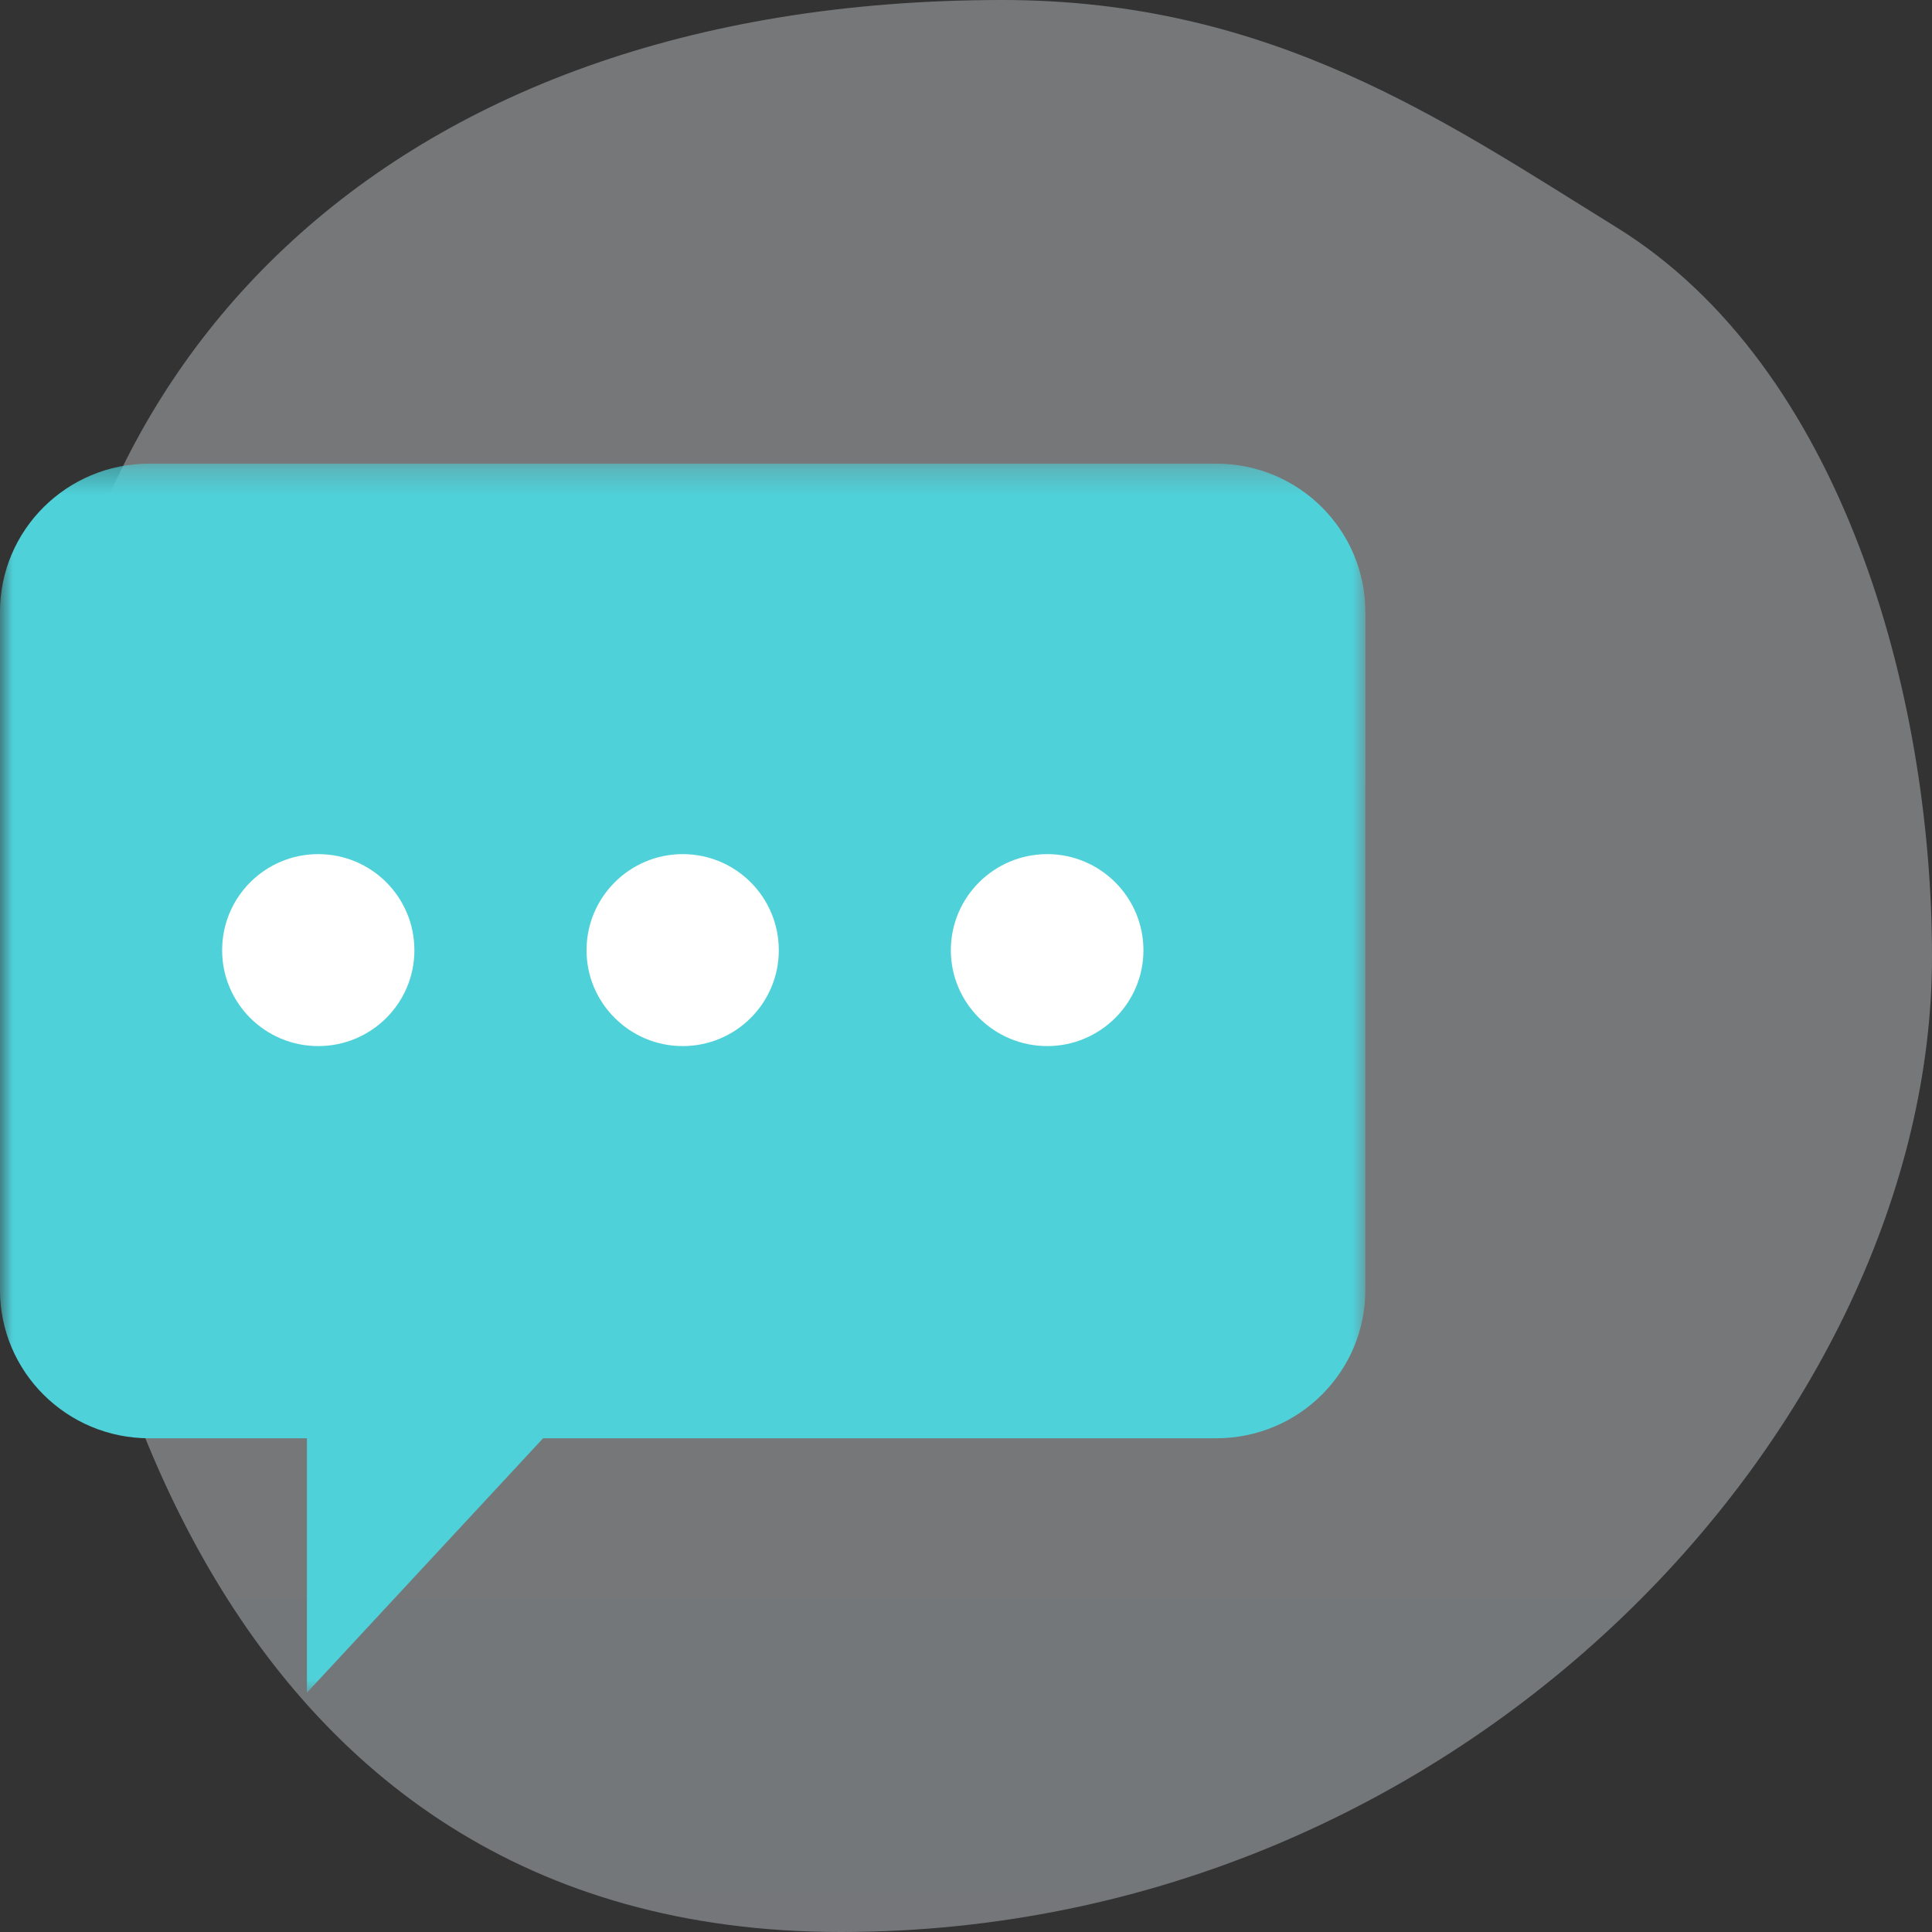<?xml version="1.0" encoding="UTF-8"?>
<svg width="75px" height="75px" viewBox="0 0 75 75" version="1.1" xmlns="http://www.w3.org/2000/svg" xmlns:xlink="http://www.w3.org/1999/xlink">
    <rect x="0" y="0" width="75" height="75" fill="#333333" stroke="none"/>
    <!-- Generator: Sketch 51.1 (57501) - http://www.bohemiancoding.com/sketch -->
    <title>Conversation emoji</title>
    <desc>Created with Sketch.</desc>
    <defs>
        <linearGradient x1="50%" y1="0%" x2="50%" y2="100%" id="linearGradient-1">
            <stop stop-color="#F0F7FF" offset="0%"></stop>
            <stop stop-color="#F7FAFC" offset="100%"></stop>
        </linearGradient>
        <polygon id="path-2" points="0 0.29 53.003 0.29 53.003 48 0 48"></polygon>
    </defs>
    <g id="FINAL-DESIGNS" stroke="none" stroke-width="1" fill="none" fill-rule="evenodd">
        <g id="conversational-UX" transform="translate(-773, -2221)">
            <g id="Conversation-emoji" transform="translate(773, 2221)">
                <path d="M37.584,75 C61.982,75 75,60.254 75,42.336 C75,24.418 68.266,0 43.868,0 C19.47,0 1.5,19.937 1.5,37.855 C1.5,48.078 4.987,60.761 13.753,66.178 C20.353,70.257 27.104,75 37.584,75 Z" id="Oval-4" fill="url(#linearGradient-1)" opacity="0.342" transform="translate(38.25, 37.5) scale(-1, -1) translate(-38.25, -37.5) "></path>
                <g id="Group-10" transform="translate(0, 6)">
                    <g id="Group-3" transform="translate(0, 11.708)">
                        <mask id="mask-3" fill="white">
                            <use xlink:href="#path-2"></use>
                        </mask>
                        <g id="Clip-2"></g>
                        <path d="M47.207,0.29 L5.795,0.29 C2.591,0.29 -0.001,2.87 -0.001,6.05 L-0.001,32.366 C-0.001,35.546 2.591,38.126 5.795,38.126 L11.915,38.126 L11.915,48.002 L21.083,38.126 L47.207,38.126 C50.423,38.126 53.003,35.546 53.003,32.366 L53.003,6.05 C53.003,2.87 50.423,0.29 47.207,0.29" id="Fill-1" fill="#4FD1D9" mask="url(#mask-3)"></path>
                    </g>
                    <path d="M12.355,27.157 C14.419,27.157 16.087,28.825 16.087,30.889 C16.087,32.941 14.419,34.609 12.355,34.609 C10.291,34.609 8.623,32.941 8.623,30.889 C8.623,28.825 10.291,27.157 12.355,27.157" id="Fill-4" fill="#FFFFFF"></path>
                    <path d="M26.501,27.157 C28.565,27.157 30.233,28.825 30.233,30.889 C30.233,32.941 28.565,34.609 26.501,34.609 C24.449,34.609 22.769,32.941 22.769,30.889 C22.769,28.825 24.449,27.157 26.501,27.157" id="Fill-6" fill="#FFFFFF"></path>
                    <path d="M40.656,27.157 C42.708,27.157 44.388,28.825 44.388,30.889 C44.388,32.941 42.708,34.609 40.656,34.609 C38.592,34.609 36.912,32.941 36.912,30.889 C36.912,28.825 38.592,27.157 40.656,27.157" id="Fill-8" fill="#FFFFFF"></path>
                </g>
            </g>
        </g>
    </g>
</svg>